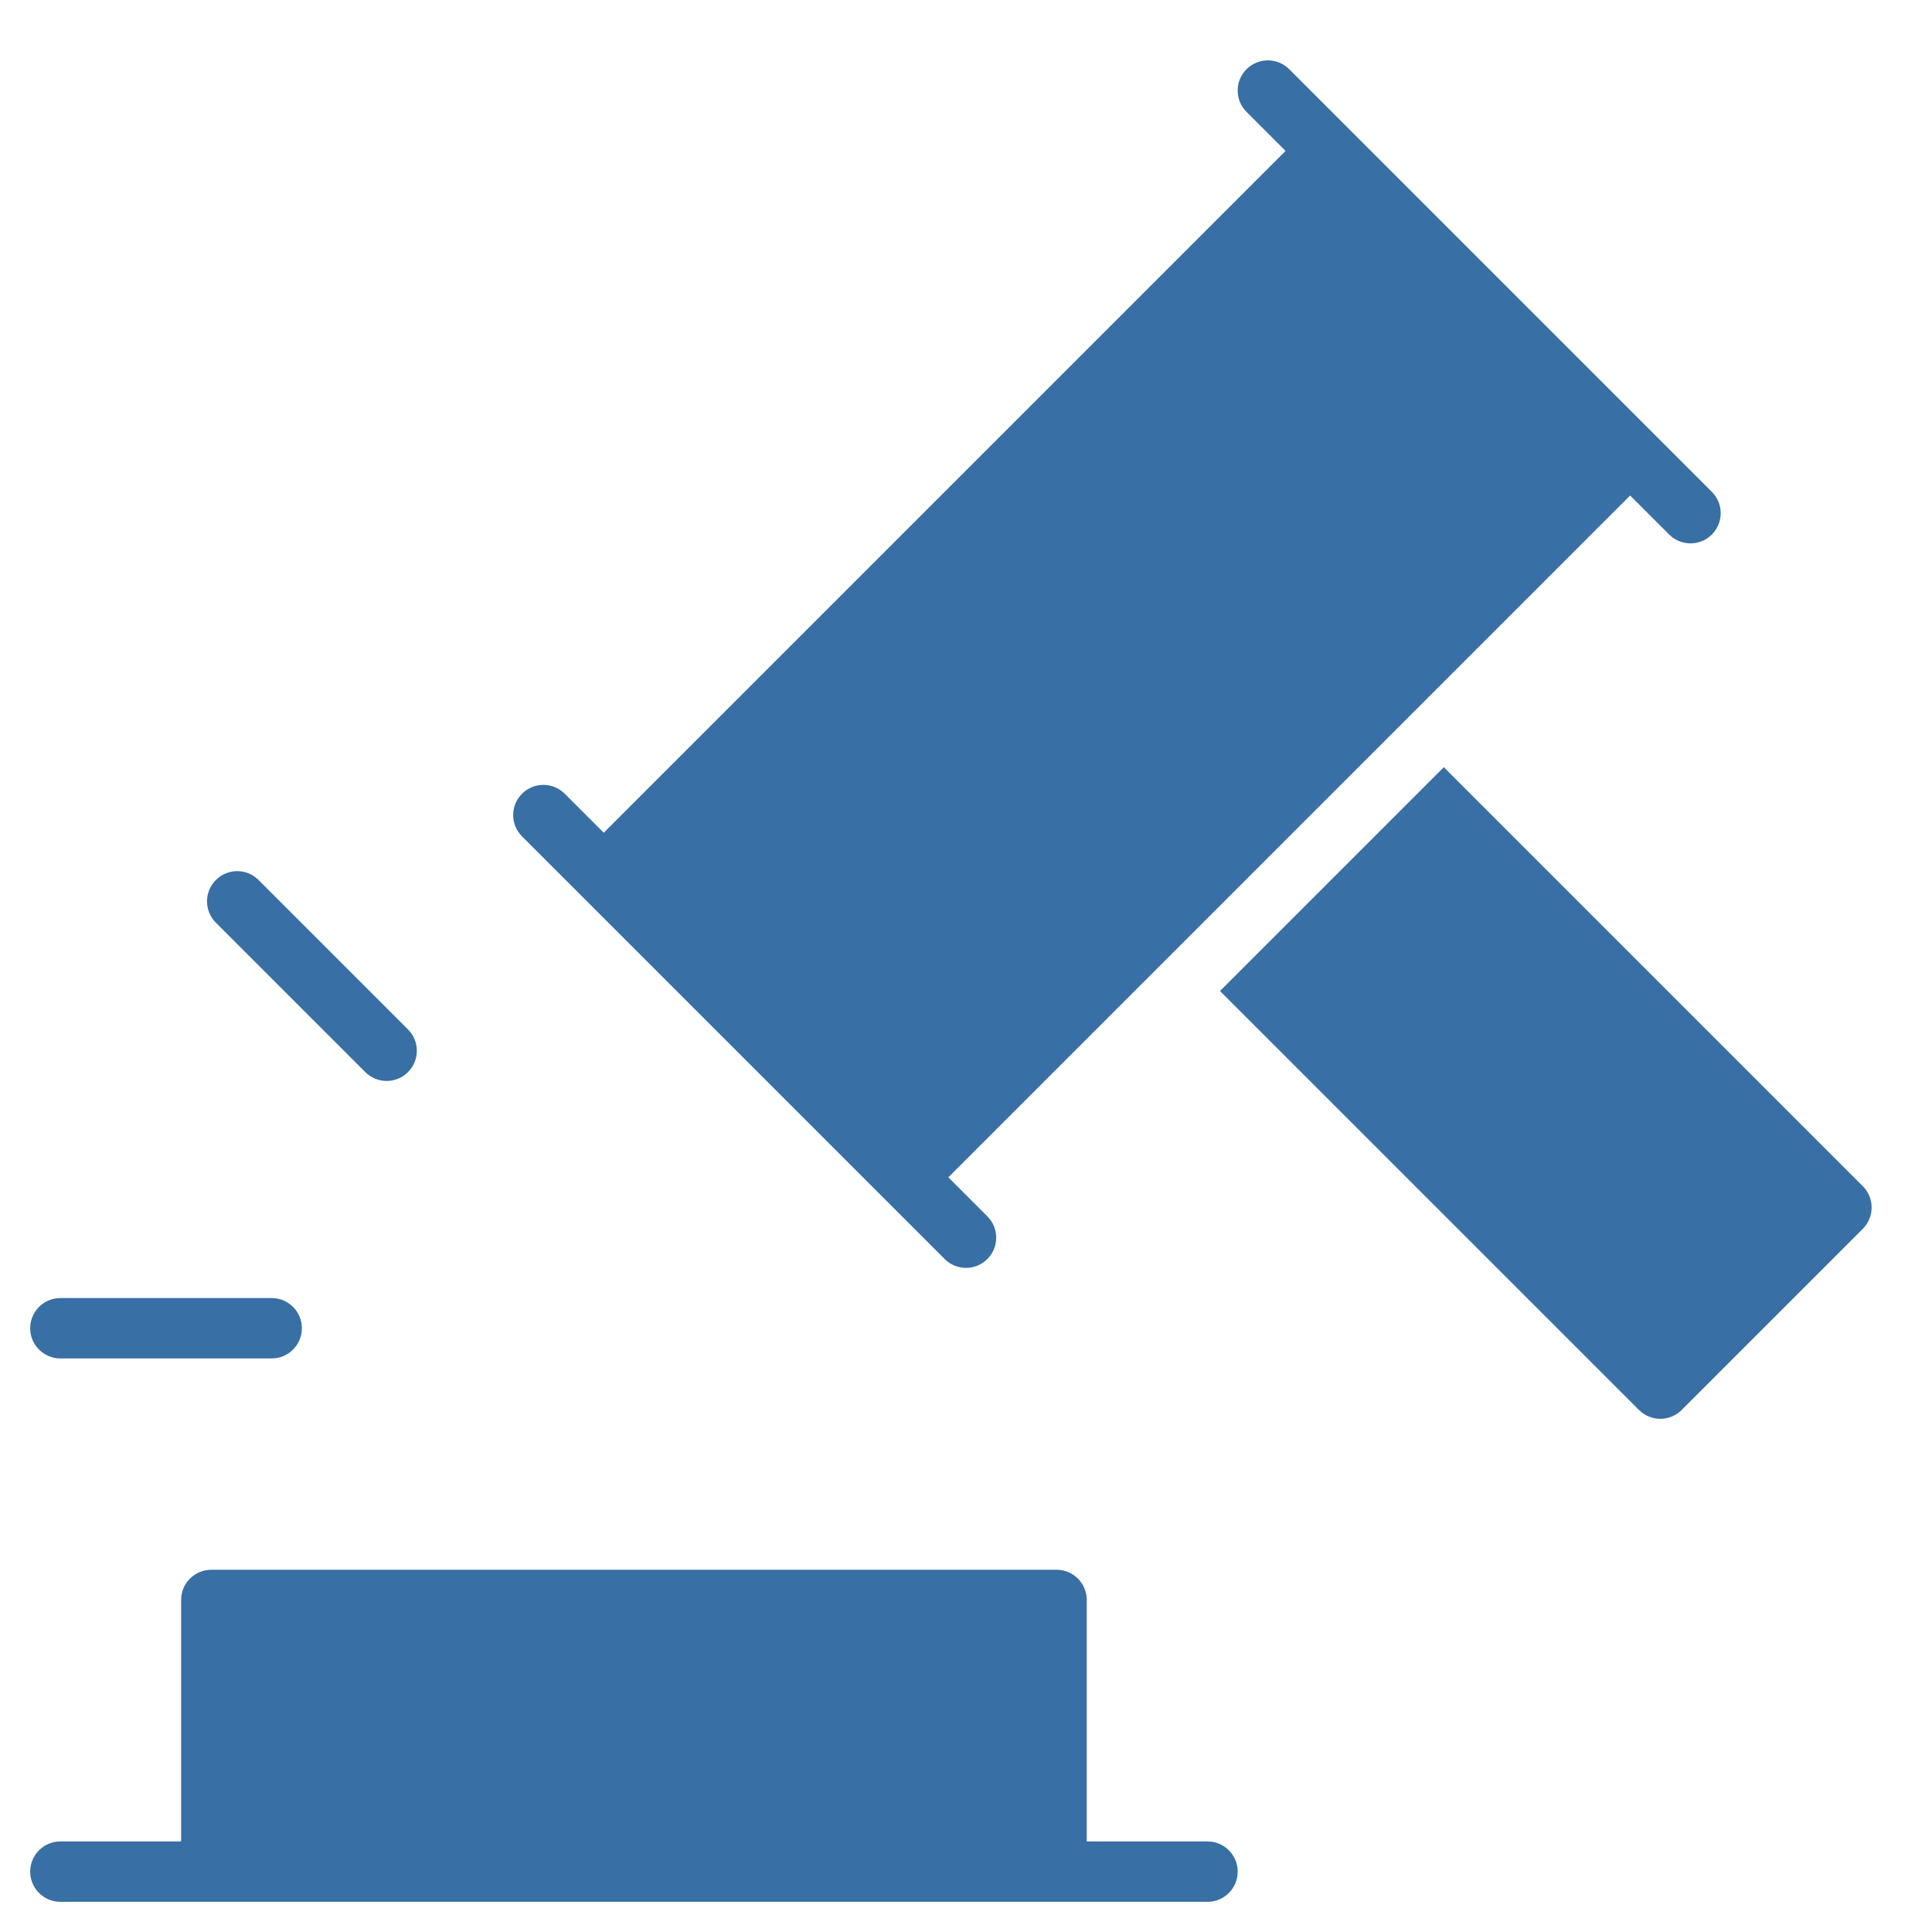 <svg xmlns="http://www.w3.org/2000/svg" width="64" height="64" viewBox="0 0 64 64"><g class="nc-icon-wrapper" fill="#386fa4"><path fill="#386fa4" d="M40,61h-4v-8c0-0.552-0.448-1-1-1H7c-0.552,0-1,0.448-1,1v8H2c-0.552,0-1,0.447-1,1s0.448,1,1,1h38 c0.552,0,1-0.447,1-1S40.552,61,40,61z"></path> <path data-color="color-2" d="M9,45H2c-0.552,0-1-0.447-1-1s0.448-1,1-1h7c0.552,0,1,0.447,1,1S9.552,45,9,45z"></path> <path data-color="color-2" d="M12.808,35.808c-0.256,0-0.512-0.098-0.707-0.293l-4.95-4.95 c-0.391-0.391-0.391-1.023,0-1.414s1.023-0.391,1.414,0l4.95,4.95c0.391,0.391,0.391,1.023,0,1.414 C13.319,35.71,13.063,35.808,12.808,35.808z"></path> <path fill="#386fa4" d="M61.707,39.293L47.828,25.414l-7.414,7.414l13.879,13.879C54.488,46.902,54.744,47,55,47 s0.512-0.098,0.707-0.293l6-6C62.098,40.316,62.098,39.684,61.707,39.293z"></path> <path fill="#386fa4" d="M56.707,16.293l-14-14c-0.391-0.391-1.023-0.391-1.414,0s-0.391,1.023,0,1.414L42.586,5L20,27.586 l-1.293-1.293c-0.391-0.391-1.023-0.391-1.414,0s-0.391,1.023,0,1.414l14,14C31.488,41.902,31.744,42,32,42s0.512-0.098,0.707-0.293 c0.391-0.391,0.391-1.023,0-1.414L31.414,39L54,16.414l1.293,1.293C55.488,17.902,55.744,18,56,18s0.512-0.098,0.707-0.293 C57.098,17.316,57.098,16.684,56.707,16.293z"></path></g></svg>